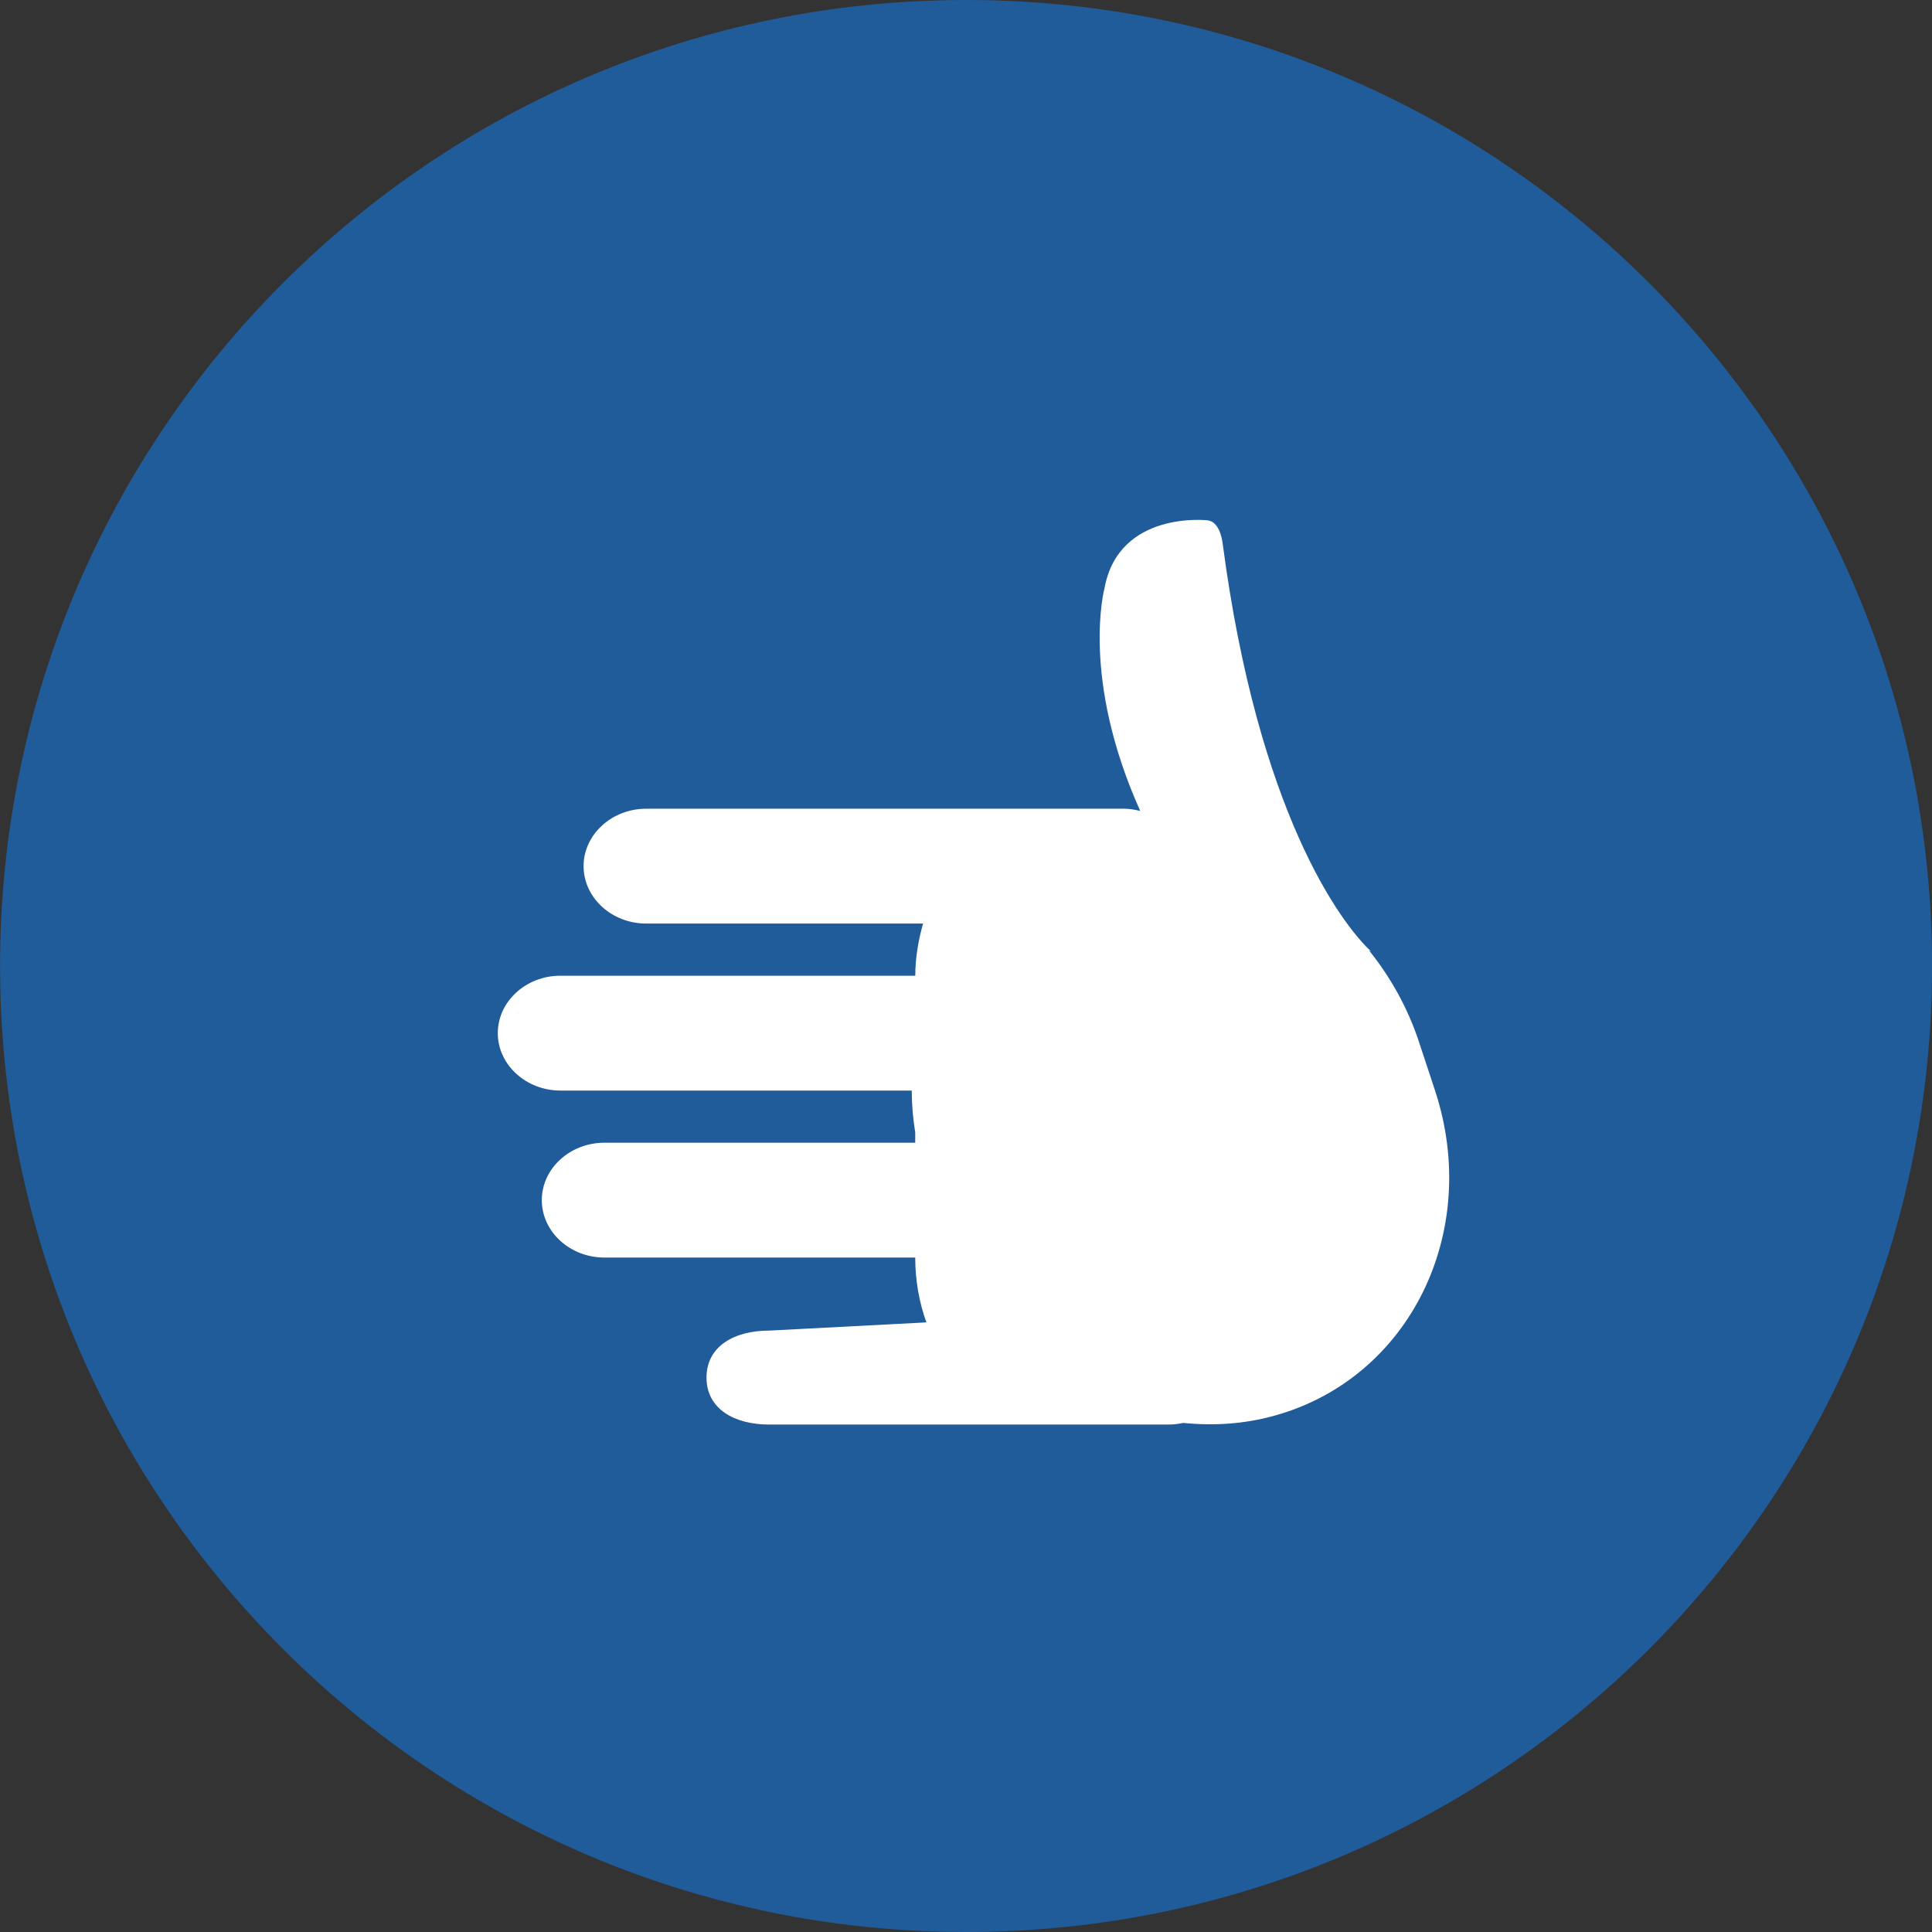 <svg xmlns="http://www.w3.org/2000/svg" width="32" height="32" viewBox="0 0 32 32"><rect x="0" y="0" width="32" height="32" fill="#333333" stroke="none"/><path fill="#205b9a" d="M32.001 16c0 8.837-7.164 16-16 16s-16-7.164-16-16c0-8.837 7.164-16 16-16s16 7.164 16 16z"></path><path fill="#fff" d="M23.767 18.058l-0.264-0.8c-0.186-0.565-0.473-1.075-0.828-1.517l0.035 0.018c-0.502-0.465-1.874-2.309-2.459-6.759-0.017-0.127-0.074-0.36-0.249-0.382 0 0-1.473-0.169-1.709 1.129 0 0-0.399 1.477 0.593 3.685-0.086-0.021-0.175-0.037-0.266-0.037h-7.917c-0.571 0-1.037 0.428-1.037 0.951s0.466 0.951 1.037 0.951h4.586c-0.077 0.274-0.129 0.561-0.129 0.864h-5.878c-0.571 0-1.037 0.428-1.037 0.951s0.467 0.951 1.037 0.951h5.819c0.001 0.229 0.020 0.46 0.058 0.694v0.17h-5.148c-0.571 0-1.037 0.428-1.037 0.951s0.466 0.951 1.037 0.951h5.148c0 0.381 0.066 0.743 0.185 1.074l-2.605 0.136c-0.571 0-1.037 0.255-1.037 0.778s0.467 0.778 1.037 0.778h6.623c0.081 0 0.159-0.011 0.235-0.027 0.496 0.050 1.002 0.020 1.498-0.116 2.246-0.613 3.449-3.041 2.672-5.395z"></path></svg>